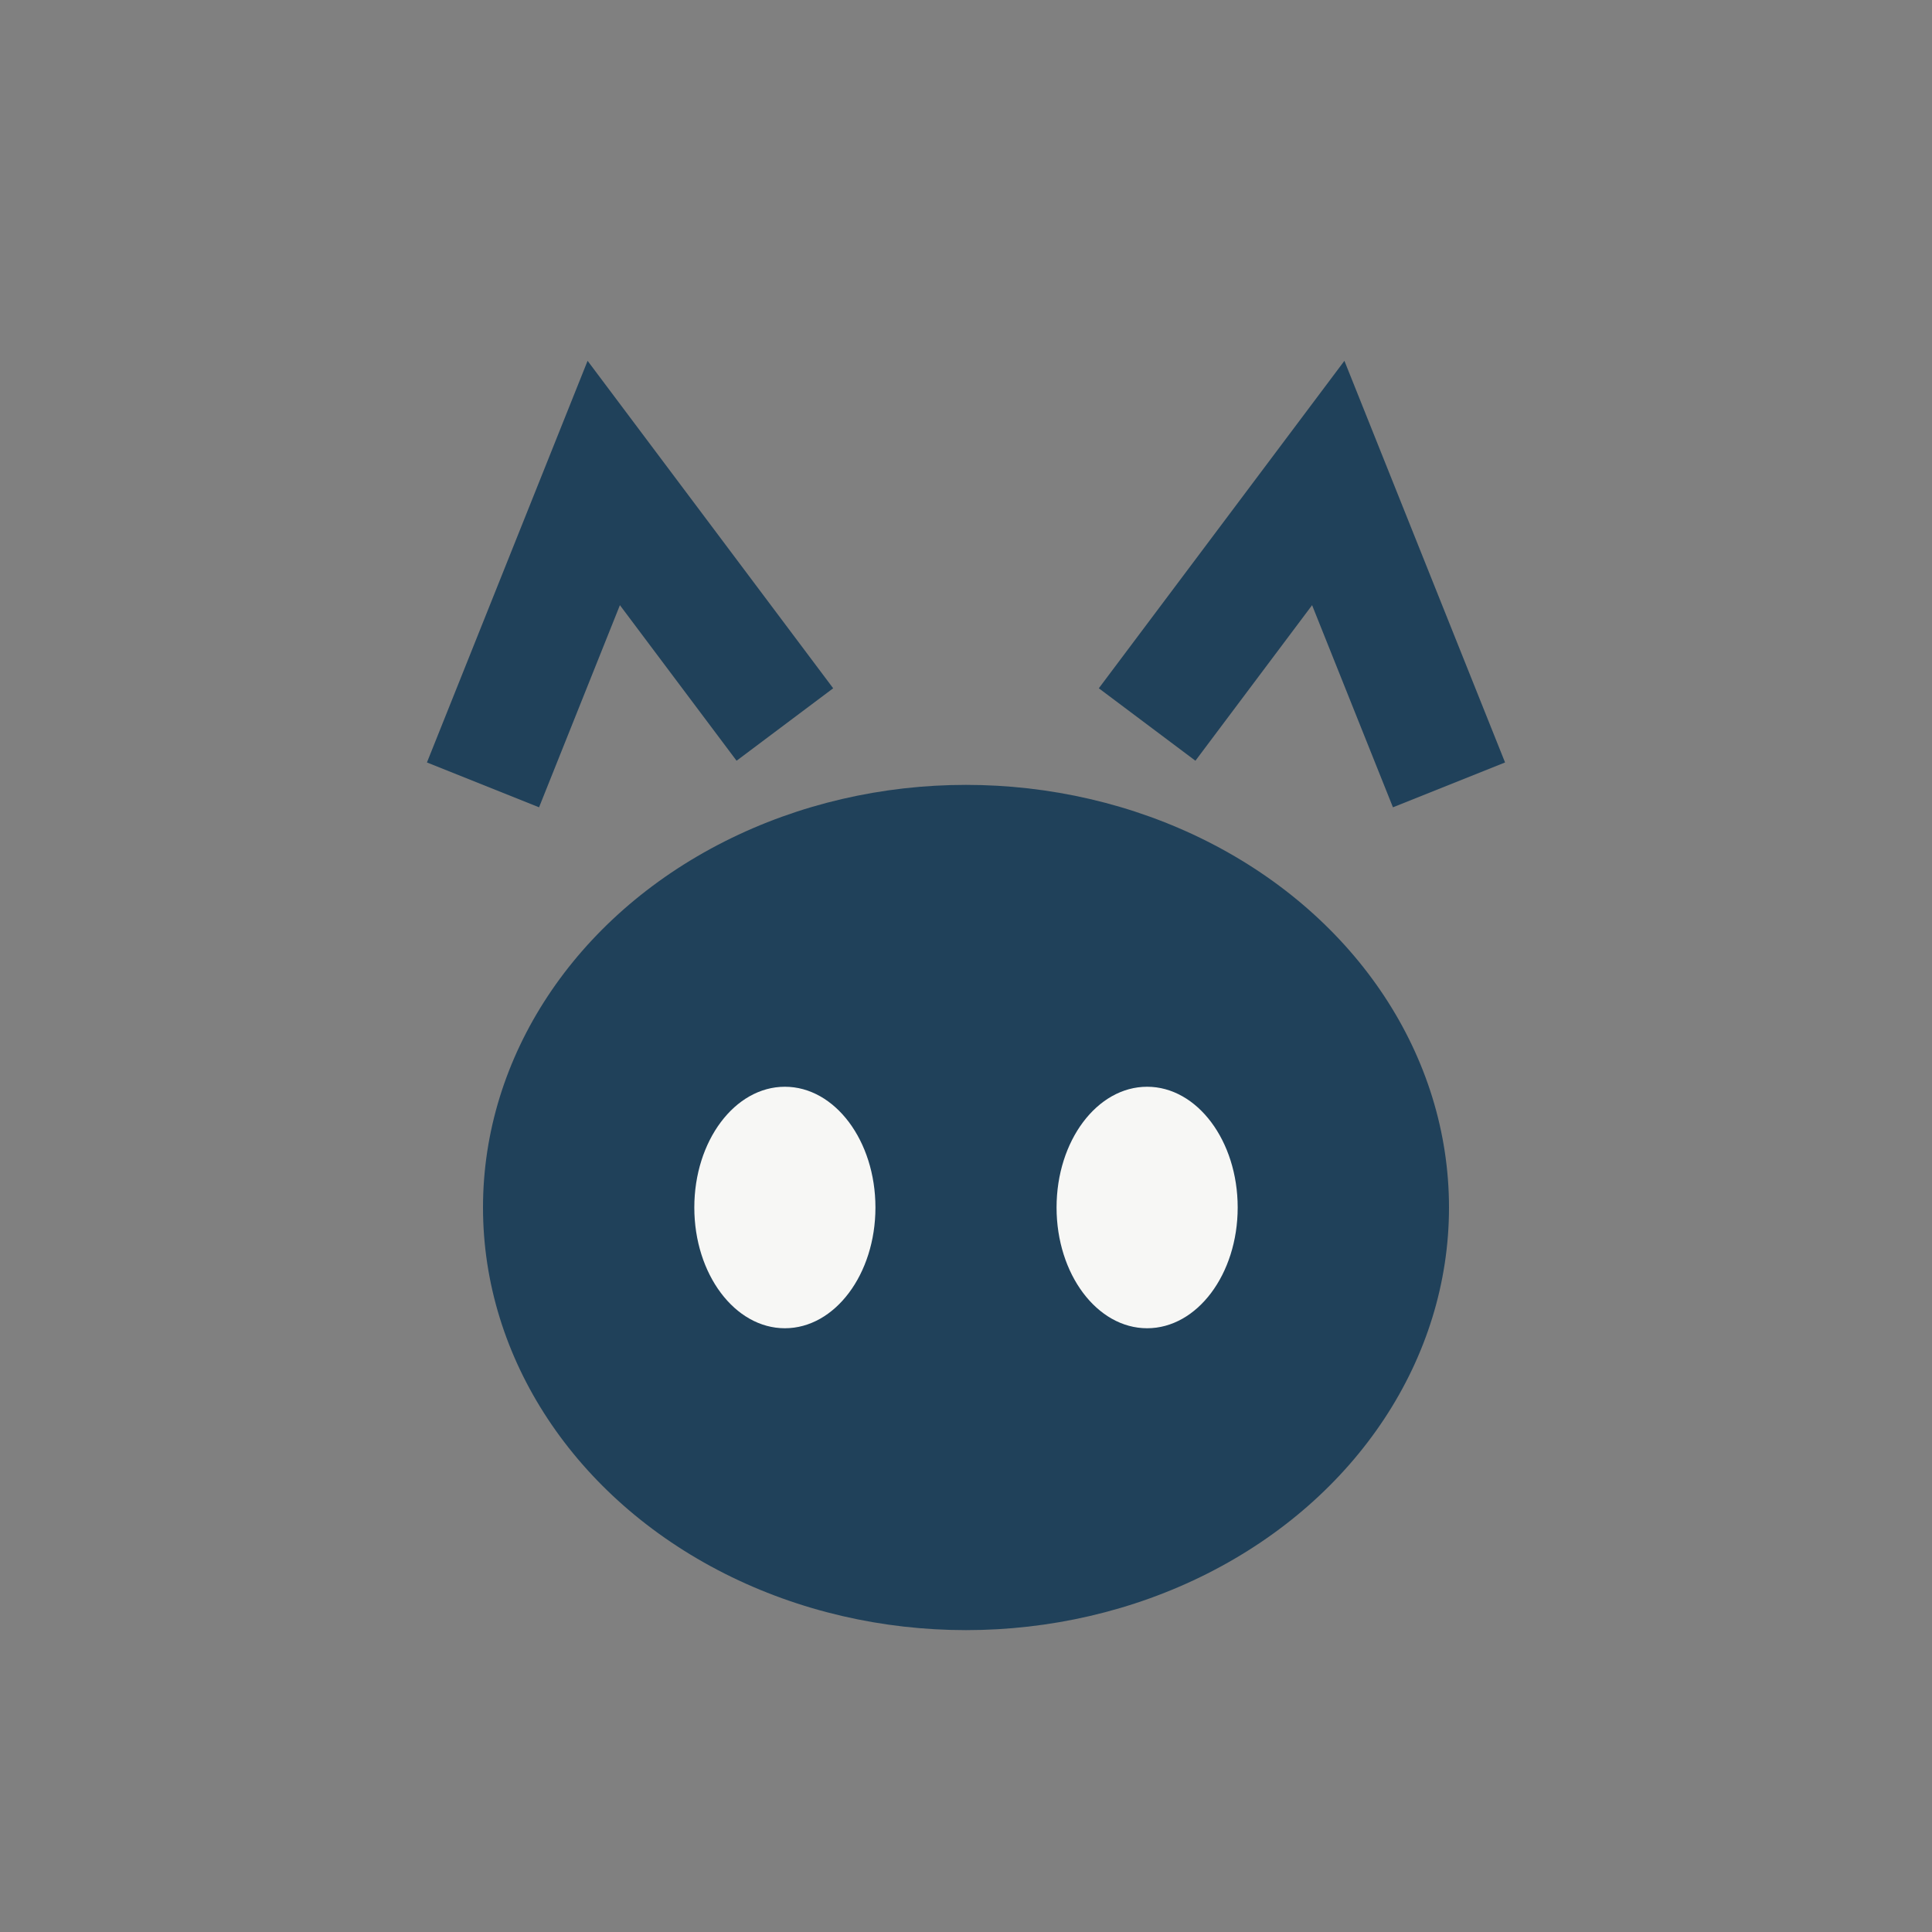 <?xml version="1.0" encoding="UTF-8"?>
<svg xmlns="http://www.w3.org/2000/svg" width="32" height="32" viewBox="0 0 32 32"><rect x="0" y="0" width="32" height="32" fill="#808080" stroke="none"/><ellipse cx="16" cy="20" rx="8" ry="7" fill="#20415A"/><path d="M8 13l2-5 3 4M24 13l-2-5-3 4" stroke="#20415A" stroke-width="2" fill="none"/><ellipse cx="13" cy="20" rx="1.5" ry="2" fill="#F7F7F5"/><ellipse cx="19" cy="20" rx="1.5" ry="2" fill="#F7F7F5"/></svg>